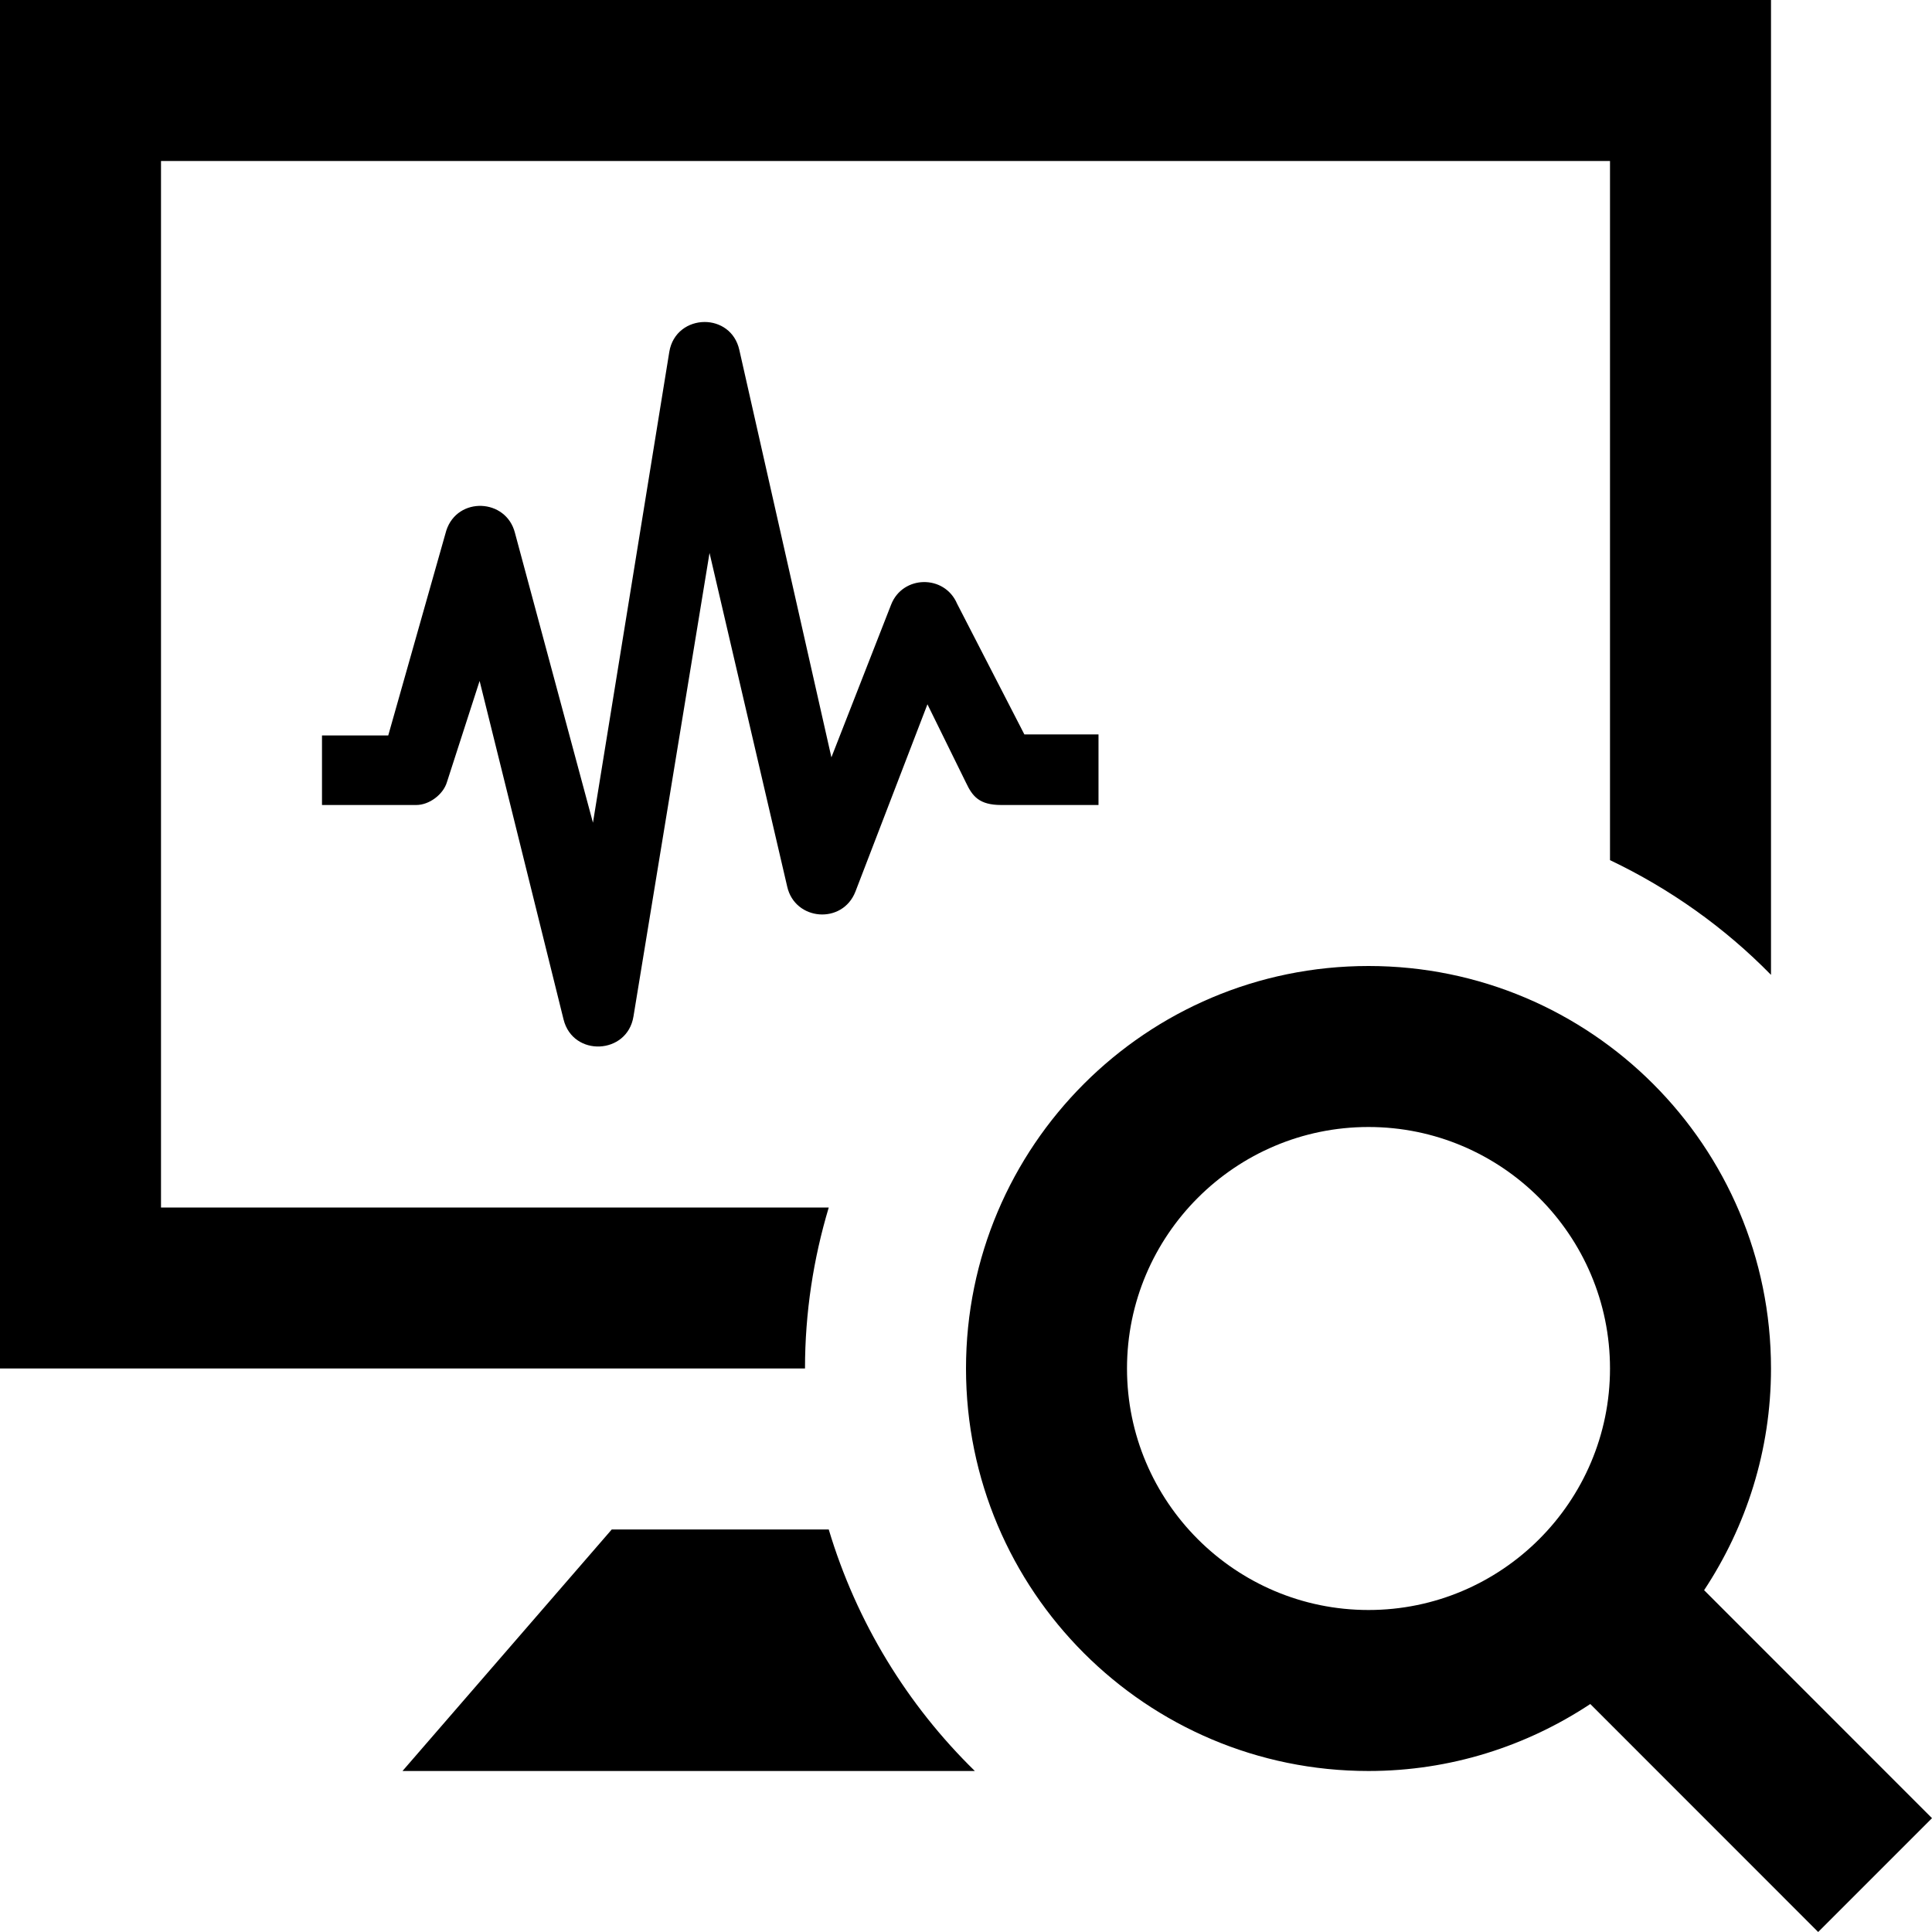 <?xml version="1.0" encoding="UTF-8"?> <svg xmlns="http://www.w3.org/2000/svg" width="24" height="24" viewBox="0 0 24 24"><path d="M21.169 19.754c.522-.79.831-1.735.831-2.754 0-2.761-2.238-5-5-5s-5 2.239-5 5 2.238 5 5 5c1.019 0 1.964-.309 2.755-.832l2.831 2.832 1.414-1.414-2.831-2.832zm-4.169.246c-1.654 0-3-1.346-3-3s1.346-3 3-3 3 1.346 3 3-1.346 3-3 3zm-4.89 2h-7.11l2.599-3h2.696c.345 1.152.976 2.18 1.815 3zm-2.11-5h-10v-17h22v12.11c-.574-.586-1.251-1.068-2-1.425v-8.685h-18v13h8.295c-.19.634-.295 1.305-.295 2zm-2.131-4.372l.945-5.759.965 4.145c.096.425.686.473.847.063l.895-2.328.479.974c.08.169.164.277.438.277h1.208v-.877h-.921l-.836-1.624c-.156-.364-.677-.356-.82.014l-.741 1.895-1.144-5.062c-.052-.232-.242-.346-.43-.346-.2 0-.4.127-.44.373l-.948 5.847-.969-3.6c-.109-.43-.715-.455-.853-.029l-.721 2.545h-.823v.864h1.172c.16 0 .334-.13.38-.284l.406-1.257 1.043 4.206c.117.468.791.437.868-.037z"></path></svg> 